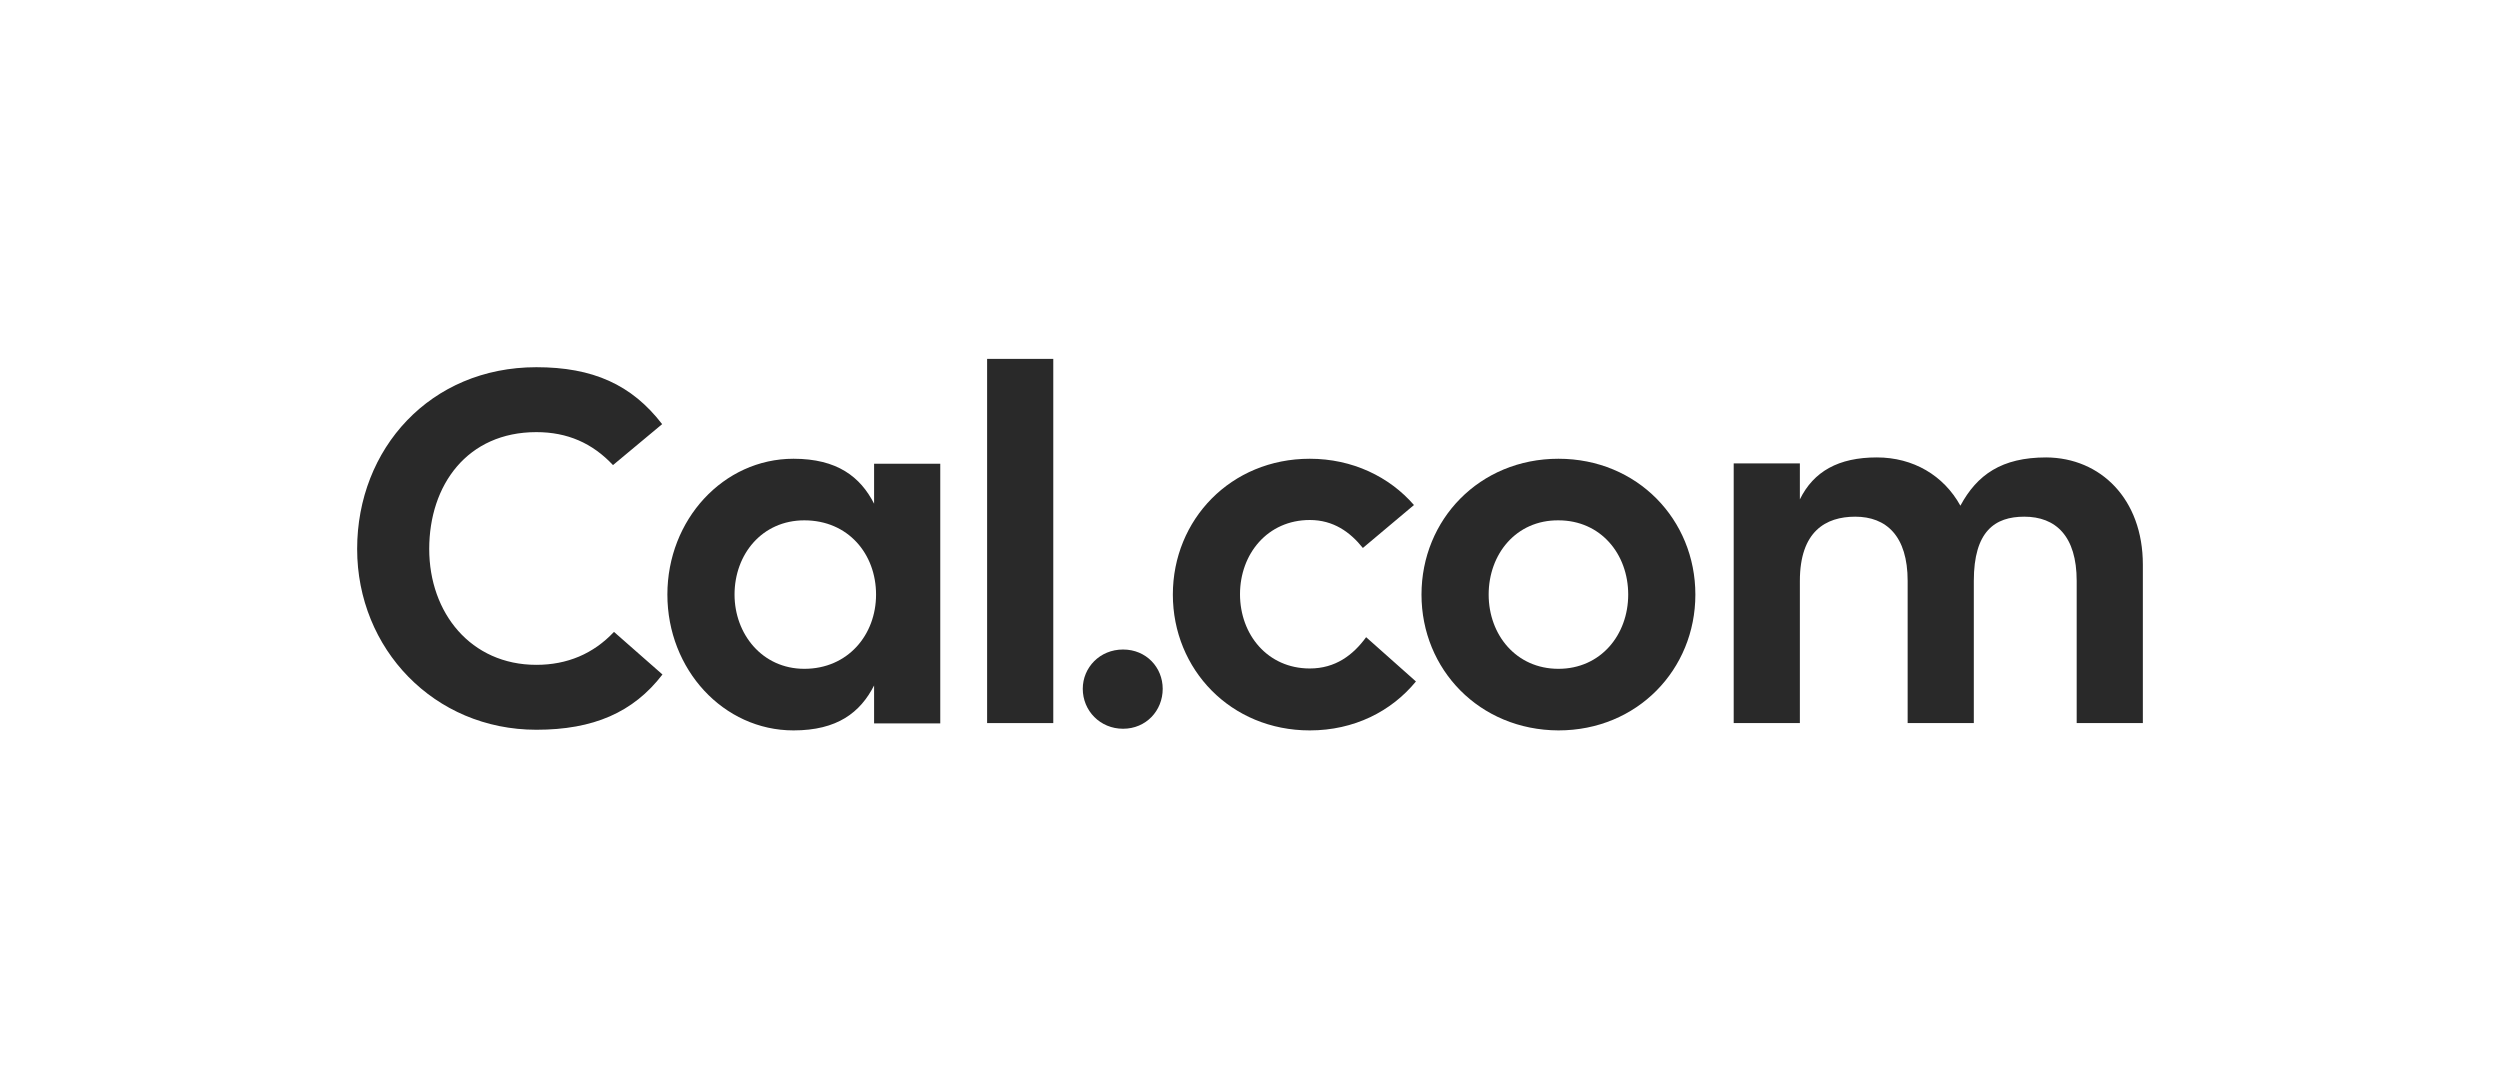 <?xml version="1.0" encoding="UTF-8"?>
<!DOCTYPE svg PUBLIC "-//W3C//DTD SVG 1.1//EN" "http://www.w3.org/Graphics/SVG/1.1/DTD/svg11.dtd">
<!-- Creator: CorelDRAW Home & Student 2019 -->
<svg xmlns="http://www.w3.org/2000/svg" xml:space="preserve" width="700px" height="305px" version="1.1" style="shape-rendering:geometricPrecision; text-rendering:geometricPrecision; image-rendering:optimizeQuality; fill-rule:evenodd; clip-rule:evenodd"
viewBox="0 0 700 304.93"
 xmlns:xlink="http://www.w3.org/1999/xlink">
 <defs>
  <style type="text/css">
   <![CDATA[
    .fil0 {fill:none}
    .fil1 {fill:#292929}
   ]]>
  </style>
 </defs>
 <g id="Layer_x0020_1">
  <rect class="fil0" width="700" height="304.93"/>
  <g id="calcom-logo.svg">
   <path class="fil1" d="M150.176 204.295c-28.62,0 -50.176,-22.651 -50.176,-50.615 0,-28.058 20.457,-50.896 50.176,-50.896 15.777,0 26.691,4.848 35.223,15.941l-13.76 11.465c-5.778,-6.152 -12.751,-9.229 -21.463,-9.229 -19.355,0 -29.995,14.821 -29.995,32.719 0,17.898 11.648,32.438 29.995,32.438 8.622,0 15.96,-3.075 21.738,-9.227l13.575 11.931c-8.163,10.626 -19.353,15.473 -35.313,15.473z"/>
   <path class="fil1" d="M244.745 129.813l18.529 0 0 72.708 -18.529 0 0 -10.626c-3.852,7.549 -10.274,12.583 -22.564,12.583 -19.629,0 -35.315,-17.057 -35.315,-38.032 0,-20.973 15.686,-38.03 35.315,-38.03 12.2,0 18.712,5.032 22.564,12.583l0 -11.186zm0.55 36.633c0,-11.371 -7.796,-20.786 -20.087,-20.786 -11.834,0 -19.538,9.508 -19.538,20.786 0,10.999 7.704,20.788 19.538,20.788 12.199,0 20.087,-9.508 20.087,-20.788z"/>
   <polygon class="fil1" points="276.391,100.452 294.919,100.452 294.919,202.429 276.391,202.429 "/>
   <path class="fil1" d="M303.175 192.828c0,-5.965 4.77,-10.999 11.282,-10.999 6.512,0 11.099,5.034 11.099,10.999 0,6.152 -4.677,11.186 -11.099,11.186 -6.422,0 -11.282,-5.034 -11.282,-11.186z"/>
   <path class="fil1" d="M396.46 190.775c-6.88,8.39 -17.336,13.703 -29.719,13.703 -22.107,0 -38.342,-17.057 -38.342,-38.032 0,-20.973 16.235,-38.03 38.342,-38.03 11.924,0 22.29,5.032 29.168,12.956l-14.308 12.025c-3.579,-4.474 -8.256,-7.83 -14.86,-7.83 -11.833,0 -19.539,9.508 -19.539,20.786 0,11.279 7.706,20.787 19.539,20.787 7.155,0 12.107,-3.728 15.776,-8.761l13.943 12.396z"/>
   <path class="fil1" d="M398.019 166.446c0,-20.973 16.235,-38.03 38.341,-38.03 22.106,0 38.343,17.057 38.343,38.03 0,20.975 -16.237,38.032 -38.343,38.032 -22.106,-0.092 -38.341,-17.057 -38.341,-38.032zm57.879 0c0,-11.371 -7.705,-20.786 -19.538,-20.786 -11.831,-0.093 -19.536,9.415 -19.536,20.786 0,11.28 7.705,20.788 19.536,20.788 11.833,0 19.538,-9.508 19.538,-20.788z"/>
   <path class="fil1" d="M600 158.058l0 44.371 -18.528 0 0 -39.803c0,-12.583 -5.871,-17.99 -14.675,-17.99 -8.257,0 -14.128,4.1 -14.128,17.99l0 39.803 -18.527 0 0 -39.803c0,-12.583 -5.964,-17.99 -14.676,-17.99 -8.256,0 -15.502,4.1 -15.502,17.99l0 39.803 -18.529 0 0 -72.707 18.529 0 0 10.067c3.852,-7.831 10.822,-11.745 21.556,-11.745 10.181,0 18.711,5.033 23.39,13.515 4.678,-8.667 11.557,-13.515 24.031,-13.515 15.226,0.093 27.059,11.652 27.059,30.014z"/>
  </g>
 </g>
</svg>

